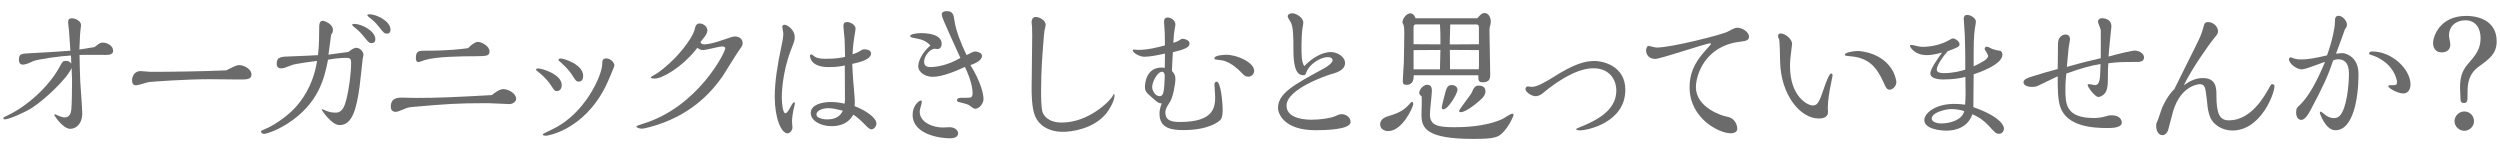 <?xml version="1.0" encoding="UTF-8"?>
<svg id="_スマホ" data-name="スマホ" xmlns="http://www.w3.org/2000/svg" viewBox="0 0 600 36">
  <defs>
    <style>
      .cls-1 {
        fill: #6b6b6b;
      }
    </style>
  </defs>
  <path class="cls-1" d="M24.74,10.23c1.04,0,2.41,.79,2.41,1.94,0,.83-.76,1.01-1.62,1.01-1.01,0-5.51-.04-6.44,0,.04,2.2,.07,4.36,.18,6.55,.07,1.19,.47,6.37,.47,7.45,0,2.74-1.66,3.74-2.88,3.74-1.76,0-3.82-3.17-3.82-3.28s.04-.22,.14-.22c.04,0,.25,.07,.54,.22,.94,.43,1.4,.54,1.84,.54,1.29,0,1.48-1.33,1.55-1.84,.14-1.08,.18-5.26,.18-6.62,0-.65,0-.9-.11-3.42-.97,2.45-6.3,7.52-9.5,9.58-1.73,1.12-5.54,2.77-6.55,2.77-.22,0-.32-.11-.32-.32,0-.14,.07-.18,1.04-.65,4.5-2.12,9.79-6.73,12.45-11.63,.72-1.3,.79-1.44,1.55-1.44s1.04,.4,1.26,.65c0-.29-.04-1.66-.07-1.94-2.38,.11-8.17,.9-9.18,1.4-.65,.32-1.66,.79-2.38,.79-.94,0-.94-.94-.94-1.15,0-1.44,.54-1.48,2.56-1.58,2.7-.14,7.45-.4,9.79-.61-.11-1.73-.18-2.92-.32-4.75-.04-.32-.22-1.76-.22-2.02,0-.36,0-1.01,.9-1.01s2.2,.68,2.2,1.62c0,.11,0,.22-.04,.4-.18,1.44-.22,1.87-.36,5.47,1.69-.25,2.12-.32,3.64-.58,1.15-.9,1.33-1.08,2.05-1.08Z"/>
  <path class="cls-1" d="M55.92,16.09c.29-.14,.97-.47,1.48-.47,1.04,0,2.95,.86,2.95,2.27,0,1.19-1.15,1.19-2.95,1.19-1.04,0-6.01-.07-7.16-.07-5.62,0-13.61,.58-14.51,.68-.43,.07-2.59,.79-3.1,.79-.68,0-.94-.54-.94-1.22,0-.58,.36-2.2,2.05-2.2,.14,0,.79,.07,.97,.07,.79,.07,1.19,.11,1.76,.11,4.39,0,12.67-.11,17.82-.36,.25-.11,1.37-.68,1.62-.79Z"/>
  <path class="cls-1" d="M85.58,11.49c.86,0,1.66,.94,1.66,1.73,0,.04-.11,.54-.18,.79-.04,.22-.61,5.72-.76,6.8-.76,5.4-1.76,9.21-4.79,9.21-1.98,0-4.32-3.6-4.32-3.74,0-.04,.07-.04,.25-.04,.11,0,.32,.14,.68,.29,1.04,.43,1.58,.5,2.52,.5,1.58,0,2.12-1.8,2.41-2.88,.68-2.48,1.22-6.48,1.22-9.07,0-1.01-.29-1.19-1.15-1.19-.22,0-2.16,0-4.39,.43-.86,4.39-2.2,10.47-9.65,15.3-3.2,2.05-5.51,2.52-5.69,2.52-.4,0-.76-.29-.76-.58,0-.18,.36-.32,1.12-.65,1.3-.5,4.71-2.48,7.13-5.11,1.26-1.4,4.25-4.97,5.22-11.19-.94,.11-5.33,.72-5.94,.97-1.84,.72-2.16,.83-2.74,.83-.32,0-1.01-.14-1.01-1.08,0-1.69,.94-1.73,3.42-1.8,1.66-.07,5.04-.18,6.48-.29,.11-.9,.29-2.52,.29-5.87,0-1.48,0-2.38,.86-2.38,.47,0,2.45,.79,2.45,2.16,0,.47-.14,.83-.43,1.15-.22,1.69-.32,2.38-.65,4.82,.76-.14,4.14-.54,4.82-.65,.72-.68,1.44-1.01,1.91-1.01Zm3.63-1.15c-.65,0-.79-.22-1.91-1.58-.94-1.15-1.22-1.4-2.52-2.45-.07-.07-.25-.22-.25-.36,0-.22,.4-.22,.47-.22,1.8,0,5.08,1.69,5.08,3.67,0,.72-.36,.94-.86,.94Zm3.67-2.27c-.61,0-.76-.14-1.87-1.55-1.01-1.26-1.37-1.55-2.59-2.52-.14-.14-.25-.25-.25-.36,0-.22,.36-.22,.47-.22,1.76,0,5.08,1.66,5.08,3.71,0,.32-.07,.94-.83,.94Z"/>
  <path class="cls-1" d="M120.75,21.38c1.26,0,3.13,1.04,3.13,2.34,0,.72-.9,1.26-1.62,1.26-.79,0-4.36-.22-5.11-.22-7.78,0-10.26,.22-18,.9-1.19,.11-1.3,.14-2.3,.58-.9,.36-1.51,.61-1.87,.61-.4,0-1.19-.14-1.19-1.26,0-2.16,1.8-2.16,2.59-2.16,.58,0,2.99,.07,3.49,.07,5.33,0,9.18-.18,18.18-.68,.29-.25,1.73-1.44,2.7-1.44Zm-6.08-11.34c.79,0,2.81,.97,2.81,2.27,0,1.15-.61,1.15-3.64,1.19-2.88,0-9.14,.07-11.84,.9-.25,.07-1.33,.5-1.58,.5-.54,0-.61-.61-.61-1.04,0-1.69,.83-1.69,2.3-1.69,5.87,0,8.6-.4,10.22-.61,.86-.94,1.87-1.51,2.34-1.51Z"/>
  <path class="cls-1" d="M129.13,16.42c1.01,0,5.69,1.44,5.69,4,0,.86-.47,1.44-1.15,1.44-.54,0-.61-.14-1.48-1.44-1.04-1.58-2.45-2.74-3.24-3.35-.18-.14-.29-.22-.29-.36,0-.22,.29-.29,.47-.29Zm16.41-2.41c.86,0,1.91,.9,1.91,1.69,0,.32-1.48,3.78-2.2,5.22-5.29,10.4-13.97,11.66-14.18,11.66-.07,0-.79,0-.79-.29,0-.18,.25-.29,2.41-1.33,7.85-3.74,11.84-13.07,11.84-15.55,0-.65,0-1.4,1.01-1.4Zm-6.59,5.58c-.65,0-.79-.25-1.58-1.48-.25-.4-.97-1.55-2.74-3.1-.54-.47-.61-.5-.61-.65,0-.18,.22-.32,.54-.32,.76,0,5.4,1.4,5.4,4.17,0,.79-.32,1.37-1.01,1.37Z"/>
  <path class="cls-1" d="M168.91,10.66c.9,0,2.48-.32,4.93-1.19,1.26-.43,2.05-.72,2.52-.72,1.08,0,1.87,.61,1.87,1.58,0,.58-.14,.76-.9,1.8-.68,.94-3.35,5.36-3.92,6.19-2.12,2.99-6.62,8.75-15.84,11.7-.14,.04-2.74,.86-3.56,.86-.25,0-1.26-.14-1.26-.54,0-.14,.79-.4,1.58-.65,13.03-3.96,19.73-17.03,19.73-18.11,0-.25-.25-.43-.72-.43-.76,0-3.89,.86-4.57,.86-.32,0-.83-.04-1.4-.54-3.67,4.75-8.5,7.38-10.15,7.38-.43,0-1.04,0-1.04-.29,0-.14,1.26-.79,1.48-.94,5.15-3.6,8.57-8.67,9-10.37,.25-1.01,.43-1.62,1.26-1.62s1.84,.68,1.84,1.66c0,.68-.47,1.3-.72,1.62-.14,.22-.83,1.01-.94,1.19,.07,.18,.25,.54,.83,.54Z"/>
  <path class="cls-1" d="M190.76,24.77c0,.25-.04,.47-.14,.79-.25,.97-.54,2.59-.54,3.6,0,.22,.11,1.22,.11,1.44,0,.54-.5,1.4-1.19,1.4-1.51,0-3.06-3.67-3.06-8.75,0-3.64,.65-7.7,1.62-12.24,.22-1.01,.43-2.02,.43-3.02,0-.25-.25-1.3-.25-1.55,0-.22,.18-.5,.58-.5,.58,0,2.41,1.15,2.41,2.95,0,.79-.04,.9-.94,3.2-2.16,5.65-2.16,10.83-2.16,11.27,0,1.66,.29,3.82,.86,3.82,.4,0,.94-.94,1.19-1.44,.14-.29,.65-1.22,.94-1.22,.11,0,.14,.18,.14,.25Zm19.58,4.9c0,.65-.61,1.37-1.19,1.37-.47,0-1.01-.54-1.51-1.08-1.48-1.51-2.16-1.98-2.84-2.45-.5,.86-1.69,2.77-5.29,2.77-2.52,0-4.93-1.3-4.93-3.17,0-2.05,2.88-2.63,4.79-2.63,1.12,0,2.2,.14,3.31,.4,.04-.18,.11-.4,.11-.86,0-.54-.04-6.98-.04-8.32-.58,.14-1.62,.4-3.89,.4-4.46,0-4.46-2.56-4.46-2.74,0-.22,.18-.29,.32-.29,.32,0,.68,.54,1.19,.72,.83,.32,1.76,.32,2.09,.32,2.84,0,4.1-.29,4.82-.47-.04-.65-.07-3.6-.11-4.21-.04-.5-.29-2.7-.29-3.17,0-.32,0-.97,.9-.97,.76,0,2.02,.65,2.02,1.62,0,.32-.29,1.76-.32,2.05-.11,.68-.32,2.12-.4,4.07,1.08-.36,1.48-.58,2.27-1.08,.18-.11,.58-.11,.61-.11,.61,0,1.55,.22,1.55,1.01,0,1.48-3.02,2.16-4.5,2.48,.07,2.45,.29,4.9,.5,7.34,.07,.83,.14,1.62,.07,2.81,2.48,.94,5.22,2.7,5.22,4.18Zm-11.55-3.71c-1.15,0-2.84,.47-2.84,1.51s2.12,1.19,2.63,1.19c2.66,0,3.38-1.48,3.71-2.09-1.3-.32-2.45-.61-3.49-.61Z"/>
  <path class="cls-1" d="M236.05,23.76c0,.97-.94,2.34-1.98,2.34-.32,0-.54-.14-1.15-.61-.54-.43-.79-.5-2.84-1.01-.32-.07-.4-.25-.4-.4,0-.61,.76-.61,1.04-.61,.14,0,1.98,0,2.09-.04,.54-.11,.61-.61,.61-1.04,0-1.26-.4-3.31-1.84-6.33-1.87,.86-5.29,2.38-7.74,2.38-1.58,0-3.46-.97-3.46-2.56,0-1.15,.86-3.2,2.92-4.97-1.19-1.26-2.23-1.48-4.18-1.84-.14-.04-.68-.14-.68-.4,0-.54,1.73-.72,2.63-.72,1.4,0,4.93,.22,4.93,2.56,0,.72-.43,1.26-.94,1.26-.11,0-.61-.07-.72-.07-1.12,0-2.56,1.73-2.56,3.1,0,1.04,.72,1.3,1.51,1.3,1.26,0,4.1-.36,7.2-2.2-4.18-9.18-4.46-9.83-4.46-10.51,0-.47,.54-.72,1.19-.72,1.51,0,1.66,.94,1.83,2.16,.36,2.59,1.62,5.65,2.92,8.39,1.37-.72,1.69-.86,2.09-.86,.54,0,1.62,.32,1.62,1.04,0,1.19-1.8,1.87-2.77,2.23,2.59,4.17,3.13,7.05,3.13,8.13Zm-8.13,9.43c-2.12,0-8.89-.83-8.89-5.65,0-2.23,1.55-3.42,1.98-3.42,.22,0,.22,.18,.22,.29,0,.61-.5,1.76-.5,2.41,0,2.52,3.13,3.78,5.54,3.78,.25,0,1.48-.07,1.62-.07,1.26,0,2.05,.72,2.05,1.48,0,1.04-1.3,1.19-2.02,1.19Z"/>
  <path class="cls-1" d="M249.86,21.85c0,1.22,0,3.85,.32,4.97,.25,.76,1.22,2.59,4.68,2.59,6.44,0,11.73-5.26,12.31-6.62,.04-.11,.07-.22,.18-.22,.04,0,.14,.18,.14,.32,0,1.33-1.19,3.31-1.91,4.25-3.13,3.89-8.57,4.5-10.47,4.5-3.6,0-5.83-1.73-6.66-3.71-.86-2.02-.86-5.44-.86-6.73,0-2.02,.14-10.87,.14-12.67,0-2.02-.07-2.45-.11-2.81-.04-.14-.04-.25-.04-.32,0-.9,.43-1.33,1.01-1.33,.9,0,2.38,.86,2.38,1.87,0,.22-.25,1.19-.29,1.4-.11,.65-.11,.9-.32,3.46-.14,1.91-.5,5.87-.5,11.05Z"/>
  <path class="cls-1" d="M281.92,6.99c-.18,.97-.18,1.3-.32,3.28,.25-.07,.76-.22,1.26-.5,.14-.04,.68-.47,.83-.47,.61,0,1.8,.32,1.8,1.12,0,.94-1.08,1.4-4,2.12-.14,2.48-.18,3.13-.22,4.5,.58,.58,.83,1.15,.83,1.87,0,1.4-.65,4.54-1.26,5.47-1.04,1.62-1.15,1.91-1.15,2.66,0,2.02,1.76,2.23,3.56,2.23,7.99,0,8.39-3.46,8.39-6.01,0-.47-.18-2.99-.18-3.02,0-.25,.18-.65,.54-.65,.97,0,1.44,4.93,1.44,6.73,0,.54,0,1.62-.4,2.27-.43,.65-3.02,2.63-9.07,2.63-2.74,0-5.69-.4-5.69-3.92,0-.65,.11-1.4,.54-2.48-.79-.04-1.01-.25-2.16-1.26-1.55-1.33-1.87-1.62-1.87-2.74,0-.65,.22-4.61,4-4.61,.22,0,.58,.04,.76,.07,0-.54,.04-2.92,.04-3.42-1.48,.32-3.53,.76-4.97,.76-.97,0-2.77-.86-2.77-1.58,0-.14,.22-.14,.29-.14,.11,0,.86,.07,1.04,.07,2.41,0,4.79-.65,6.41-1.08-.04-3.1-.04-3.42-.18-5.04-.04-.22-.04-.58-.04-.72,0-.61,.36-.94,.86-.94,.79,0,1.87,.68,1.87,1.69,0,.18-.11,.79-.18,1.12Zm-2.99,10.22c-1.19,0-2.41,2.52-2.41,3.64,0,.9,.72,2.23,1.8,2.23,.61,0,.79-.54,.86-.83,.29-.97,.32-3.02,.36-4.07,0-.65-.32-.97-.61-.97Zm12.53-3.2c0-.83,2.59-.86,2.88-.86,2.66,0,6.66,1.87,6.66,3.85,0,.68-.54,1.4-1.4,1.4-.72,0-.94-.22-1.76-1.08-.5-.5-2.2-2.23-4.21-2.77-.25-.07-1.55-.22-1.8-.25-.22-.04-.36-.07-.36-.29Z"/>
  <path class="cls-1" d="M319.35,12.49c1.62,0,3.46,1.12,3.46,2.63,0,1.8-2.23,2.38-3.53,2.74-.72,.22-10.51,3.46-10.51,7.49,0,3.38,5.18,3.38,6.01,3.38,2.23,0,4.57-.4,5.51-.79,1.01-.43,1.22-.54,1.69-.54,1.15,0,2.16,.83,2.16,1.87,0,1.91-6.44,1.98-8.42,1.98-7.59,0-9-4-9-5.33,0-3.56,3.92-5.65,10.98-9.47,.79-.43,2.12-1.33,2.12-1.98,0-.72-.86-.76-1.15-.76-1.83,0-4.43,1.73-5.11,3.56-.25,.61-.29,.79-.76,.79-2.09,0-2.38-3.1-2.38-6.3,0-2.56,0-5.44-.68-6.48-.61-.97-.68-1.12-.68-1.37,0-.54,.65-.72,1.08-.72,.94,0,2.66,1.01,2.66,2.27,0,.22-.18,1.22-.22,1.44-.14,1.08-.22,2.77-.22,3.89,0,2.59,0,4.1,.68,5.08,2.99-3.13,5.62-3.38,6.3-3.38Z"/>
  <path class="cls-1" d="M333.17,31.46c-.86,0-1.94-.47-1.94-1.62,0-1.01,.9-1.62,1.58-1.84,2.2-.68,3.82-1.19,5.33-2.88,.11-.14,.58-.68,.72-.68,.18,0,.32,.18,.32,.54,0,.68-2.59,6.48-6.01,6.48Zm21.38-27.07c.61-.72,1.08-1.26,1.73-1.26,1.08,0,1.51,1.19,1.51,2.05,0,.22-.04,.36-.07,.61-.22,.86-.25,.97-.25,1.58,0,1.51,.18,8.82,.18,10.51,0,.68,0,1.87-1.73,1.87-1.12,0-1.12-.43-1.12-1.69h-15.51c0,.72,0,2.3-1.76,2.3-.61,0-.86-.25-.86-.86,0-.65,.22-3.78,.25-4.5,.04-2.16,.11-5.29,.11-7.24,0-.43-.04-1.51-.22-1.87-.18-.32-.22-.4-.22-.54,0-.86,.97-2.16,1.91-2.16,.32,0,.94,.25,1.22,1.19h14.83Zm-8.85,6.26v-.97c0-1.33,0-2.45-.11-3.82h-5.87c-.32,0-.47,.36-.47,.68v4.07l6.44,.04Zm-.11,5.98c0-.68,.11-4.43,.11-4.64l-6.44,.04v4.61h6.33Zm-4.97,5.65c0-.76,.97-1.94,1.91-1.94,1.12,0,1.12,1.04,1.12,1.48,0,.79-.47,4.72-.47,5.58,0,2.66,1.76,3.13,5.79,3.13,1.94,0,7.31-.04,11.55-1.94,.36-.14,1.98-1.3,2.41-1.3,.22,0,.32,.07,.32,.29,0,.32-1.04,2.66-2.52,4.18-1.15,1.15-1.84,1.58-7.13,1.58-11.23,0-12.45-2.56-12.45-5.79,0-.68,.14-4.1,.04-4.46-.18-.11-.58-.36-.58-.79Zm5.79,3.96c-.18,0-.4-.14-.4-.4s.32-1.62,.54-2.41c.58-2.3,.76-3.02,1.87-3.02,.79,0,1.37,.43,1.37,1.15,0,.97-2.27,4.68-3.38,4.68Zm8.53-15.62v-3.89c0-.43-.04-.86-.58-.86h-6.3c-.07,2.02-.11,3.1-.11,3.85v.94l6.98-.04Zm0,1.4l-6.98-.04c.04,1.33,.04,3.31,.04,4.64h6.91c.04-.97,.04-1.04,.04-2.56v-2.05Zm.79,11.55c-.9,.9-3.82,3.35-5.15,3.35-.25,0-.4-.11-.4-.25,0-.47,2.81-3.82,3.13-4.64,.54-1.48,1.15-1.48,1.62-1.48,.94,0,1.58,.43,1.58,1.37,0,.86-.58,1.4-.79,1.66Z"/>
  <path class="cls-1" d="M371.9,21.06c-.32,.22-1.58,1.3-1.84,1.48-.68,.47-1.22,.54-1.55,.54-.94,0-2.41-.97-2.41-1.76,0-.18,.18-.58,.54-.58,.18,0,.86,.11,1.01,.11,1.37,0,3.6-1.4,5.08-2.3,4.97-3.13,7.49-3.92,10.04-3.92,1.51,0,7.31,.94,7.31,6.91,0,7.92-9.21,9.75-10.87,9.75-.18,0-.94-.04-.94-.29,0-.11,.58-.36,.72-.4,3.85-1.55,8.93-3.92,8.93-8.85,0-2.66-1.66-5.36-5.47-5.36-1.01,0-4.32,0-10.55,4.68Z"/>
  <path class="cls-1" d="M405.5,20.95c0-2.92,.86-5.65,3.89-8.93,.18-.22,1.26-1.37,1.26-1.48,0-.14-.18-.14-.22-.14-1.01,0-11.88,3.74-13.17,3.74-1.44,0-2.2-.94-2.2-2.09,0-.43,.29-1.04,.54-1.04s1.66,.4,1.98,.4c3.71,0,15.69-3.13,16.92-3.74,1.8-.94,1.94-1.01,2.52-1.01,1.08,0,2.74,.97,2.74,2.16,0,.94-.9,1.04-2.34,1.22-8.21,1.04-10.4,7.96-10.4,10.87,0,4.97,6.41,6.91,7.27,7.05,2.66,.4,2.66,2.88,2.66,2.95,0,.79-.83,1.08-1.55,1.08-2.88,0-9.9-3.6-9.9-11.05Z"/>
  <path class="cls-1" d="M439.83,18.07c0,.07-.32,1.66-.36,1.84-.4,1.87-.79,4.07-.79,5.87,0,.18,.04,.97,.04,1.15,0,.97-.79,1.51-2.2,1.51-4.57,0-9.11-5.83-9.29-13.57,0-.61-.11-5.04-.22-5.36-.07-.14-.29-.65-.29-.76,0-.58,.25-.72,.68-.72,.97,0,2.7,1.26,2.7,2.52,0,.11-.18,1.37-.18,1.51-.14,1.19-.32,2.38-.32,3.78,0,7.31,4.21,9.47,5.47,9.47s1.62-1.04,2.77-4.39c.29-.83,1.15-3.28,1.62-3.28,.14,0,.36,.11,.36,.43Zm5.97-5.83c.86,0,6.19,.43,8.57,4.97,.5,1.01,.76,2.16,.76,2.45,0,1.01-.86,1.87-1.66,1.87-.65,0-.97-.72-1.4-1.73-1.69-3.74-3.6-5.94-7.99-6.3-1.15-.11-1.3-.11-1.3-.43,0-.43,1.94-.83,3.02-.83Z"/>
  <path class="cls-1" d="M480.96,30.85c0,.47-.36,1.26-1.15,1.26s-.94-.22-2.56-1.98c-.86-.94-2.23-2.05-3.89-2.7-1.3,3.89-5.44,3.92-6.23,3.92-1.51,0-5.29-.4-5.29-2.52,0-1.76,2.81-3.89,7.05-3.89,.36,0,1.51,0,2.74,.18,.04-.68,.11-1.51,.11-2.56,0-.65-.04-3.53-.04-4.1-1.01,.25-2.63,.61-5.29,.61-.54,0-3.13,0-3.13-1.48,0-1.08,2.05-3.92,2.81-4.97-1.55,.4-2.63,.61-3.64,.61-3.13,0-4.07-2.09-4.07-2.2,0-.22,.22-.25,.4-.25s1.26,.25,1.51,.32c.54,.14,.97,.14,1.22,.14,1.91,0,4.43-.54,6.08-1.51,.65-.36,.86-.5,1.19-.5,.47,0,1.51,.72,1.51,1.33,0,.65-.29,.76-2.84,1.73-1.33,1.48-2.63,3.49-2.63,4.43,0,.79,1.22,.83,1.69,.83,2.38,0,4.14-.54,5.15-.83,0-1.58,.04-3.56-.11-8.35,0-.58-.25-3.28-.25-3.82,0-.25,0-.97,.83-.97s2.09,.76,2.09,1.62c0,.11-.04,.32-.07,.61-.25,1.37-.47,2.63-.47,6.91v3.2c1.8-.86,3.46-1.66,3.46-2.52,0-.29-.83-1.55-.83-1.66s.11-.54,.47-.54c.43,0,.97,.4,1.33,.54,.83,.29,1.26,.36,1.8,.43,.61,.07,.68,.79,.68,.94,0,2.48-6.12,4.46-6.91,4.72-.04,1.26-.04,6.77-.07,7.88,7.34,2.59,7.34,4.97,7.34,5.11Zm-12.56-4.68c-1.55,0-4.79,.86-4.79,2.27,0,.86,1.37,1.19,2.23,1.19,2.2,0,5.08-.83,5.58-2.95-.86-.32-2.09-.5-3.02-.5Z"/>
  <path class="cls-1" d="M512.52,12.17c.86,0,2.05,.65,2.05,1.62,0,1.08-1.22,1.08-1.73,1.08-3.17,0-4.57,0-6.84,.32-.07,.94-.11,1.37-.11,3.49,0,.76,0,1.83-.22,2.66-.36,1.55-1.73,1.94-2.05,1.94-.83,0-2.59-2.38-2.59-2.88,0-.22,.29-.22,.36-.22,.22,0,1.19,.25,1.37,.25,.72,0,.97-.61,1.08-1.04,.18-.65,.22-1.48,.29-4.03-2.52,.43-4.64,1.01-8.21,2.3-.11,.94-.22,2.05-.22,3.82,0,3.31,0,6.84,6.8,6.84,.43,0,1.66,0,3.13-.47,.29-.11,.72-.18,1.08-.18,1.91,0,2.52,.97,2.52,1.76,0,1.3-2.59,1.3-3.46,1.3-3.28,0-9.79-.29-11.34-5.18-.58-1.87-.58-4.28-.58-7.24-1.33,.61-3.46,1.69-4.79,2.3-.36,.18-.86,.25-1.33,.25-1.26,0-2.09-.43-2.09-1.12,0-.72,1.08-1.08,2.02-1.37,2.66-.83,4.07-1.26,6.19-1.8,0-1.01,.04-5.36,.07-6.26,.11-1.66,1.33-2.02,1.69-2.02,.4,0,1.19,0,1.19,1.22,0,.29-.32,1.66-.32,1.91-.07,.76-.4,4-.43,4.64,3.78-1.08,5.62-1.51,8.13-2.09,0-1.26,.04-6.48,0-6.77-.04-.32-.68-1.73-.68-2.05,0-.18,.25-.79,.94-.79,.14,0,2.3,0,2.3,1.98,0,.11-.65,6.08-.68,7.23,2.45-.68,5.65-1.44,6.44-1.44Z"/>
  <path class="cls-1" d="M529.54,23.22c-.22-1.94-.32-3.02-1.55-3.02-.07,0-4.43,.07-6.41,6.37-.22,.76-1.26,4.71-1.26,4.75-.14,.32-.54,1.12-1.33,1.12s-1.51-.79-1.51-2.23c0-.54,.04-.65,.47-1.58,.18-.43,.79-2.41,.97-2.81,.32-.72,1.4-3.02,2.92-4.43,.58-1.22,3.49-7.02,5.22-10.51,.79-1.58,1.37-2.77,1.8-4.5,.18-.72,.29-1.08,1.12-1.08,1.19,0,2.34,1.04,2.34,2.2,0,.54-.11,.68-1.22,2.02-.86,1.08-5.04,6.88-6.98,10.94,1.37-1.01,2.88-1.73,4.54-1.73,3.28,0,3.28,2.48,3.28,4.21,0,4.5,.83,5.94,3.02,5.94,5.33,0,8.57-5.87,9.65-7.85,.43-.76,.47-.83,.72-.83s.54,.11,.54,.47c0,1.91-3.35,10.65-10.08,10.65-2.59,0-4.57-1.48-5.29-3.06-.5-1.12-.68-2.52-.72-3.02l-.22-2.02Z"/>
  <path class="cls-1" d="M562.18,12.75c.54,0,1.26,.32,1.3,.36,1.33,.65,2.56,1.94,2.56,4.72,0,5.69-1.26,13.43-5.54,13.43-2.38,0-3.74-4.03-3.74-4.18,0-.07,.04-.29,.18-.29,.22,0,1.01,.72,1.19,.83,.32,.25,1.04,.72,1.98,.72,.79,0,1.19-.29,1.51-.65,1.58-1.76,2.12-7.2,2.12-9.9,0-1.01-.04-3.56-2.59-3.56-.4,0-.54,.04-1.19,.25-1.26,3.82-2.48,6.41-5.4,11.88-.65,1.26-1.44,2.41-2.23,2.41-1.26,0-1.26-1.66-1.26-1.76,0-1.01,.22-1.19,.68-1.62,2.38-2.12,4.5-6.3,6.26-10.55-4.36,1.58-4.93,1.8-5.65,1.8-1.15,0-3.02-1.37-3.02-2.45,0-.25,.25-.43,.47-.43,.18,.04,.9,.32,1.04,.36,.47,.11,.86,.14,1.37,.14,2.02,0,3.78-.4,6.26-.97,1.19-3.2,1.91-6.66,1.91-8.06,0-.65,0-1.44,.86-1.44,.97,0,2.02,1.22,2.02,2.12,0,.14,0,.61-.47,1.08-.61,1.76-.94,2.59-2.16,5.9,.32-.04,1.08-.14,1.55-.14Zm14.61,9.68c-1.33,0-3.6-1.26-3.6-1.76,0-.18,.25-.22,.4-.22,1.44,0,1.69,0,1.69-.79,0-.47-.58-3.2-3.35-5.08-.97-.65-1.44-.94-2.99-1.44-.32-.11-.36-.11-.36-.29,0-.22,.18-.5,.76-.5,4.75,0,9.18,4.28,9.18,7.92,0,1.3-.68,2.16-1.73,2.16Z"/>
  <path class="cls-1" d="M595.09,15.84c-2.63,1.87-2.88,4.1-2.88,6.44,0,1.01,0,1.73-.11,1.98-.14,.32-.4,.47-.72,.47-.86,0-.86-.61-.86-.97,0-.25-.11-2.23-.11-2.66,0-2.2,.32-3.92,1.87-5.72,1.84-2.12,3.06-3.56,3.06-6.23,0-2.16-1.01-4.28-3.67-4.28-2.16,0-3.92,1.33-3.92,3.71,0,.29,.32,1.73,.32,2.05,0,1.94-1.76,1.94-2.12,1.94-1.48,0-2.02-1.22-2.02-2.2,0-1.58,1.58-6.55,7.96-6.55,3.6,0,7.31,1.58,7.31,6.08,0,2.99-1.73,4.21-4.1,5.94Zm-3.67,15.55c-1.22,0-2.34-1.04-2.34-2.3s1.08-2.34,2.34-2.34,2.34,.97,2.34,2.34c0,1.26-1.08,2.3-2.34,2.3Z"/>
</svg>